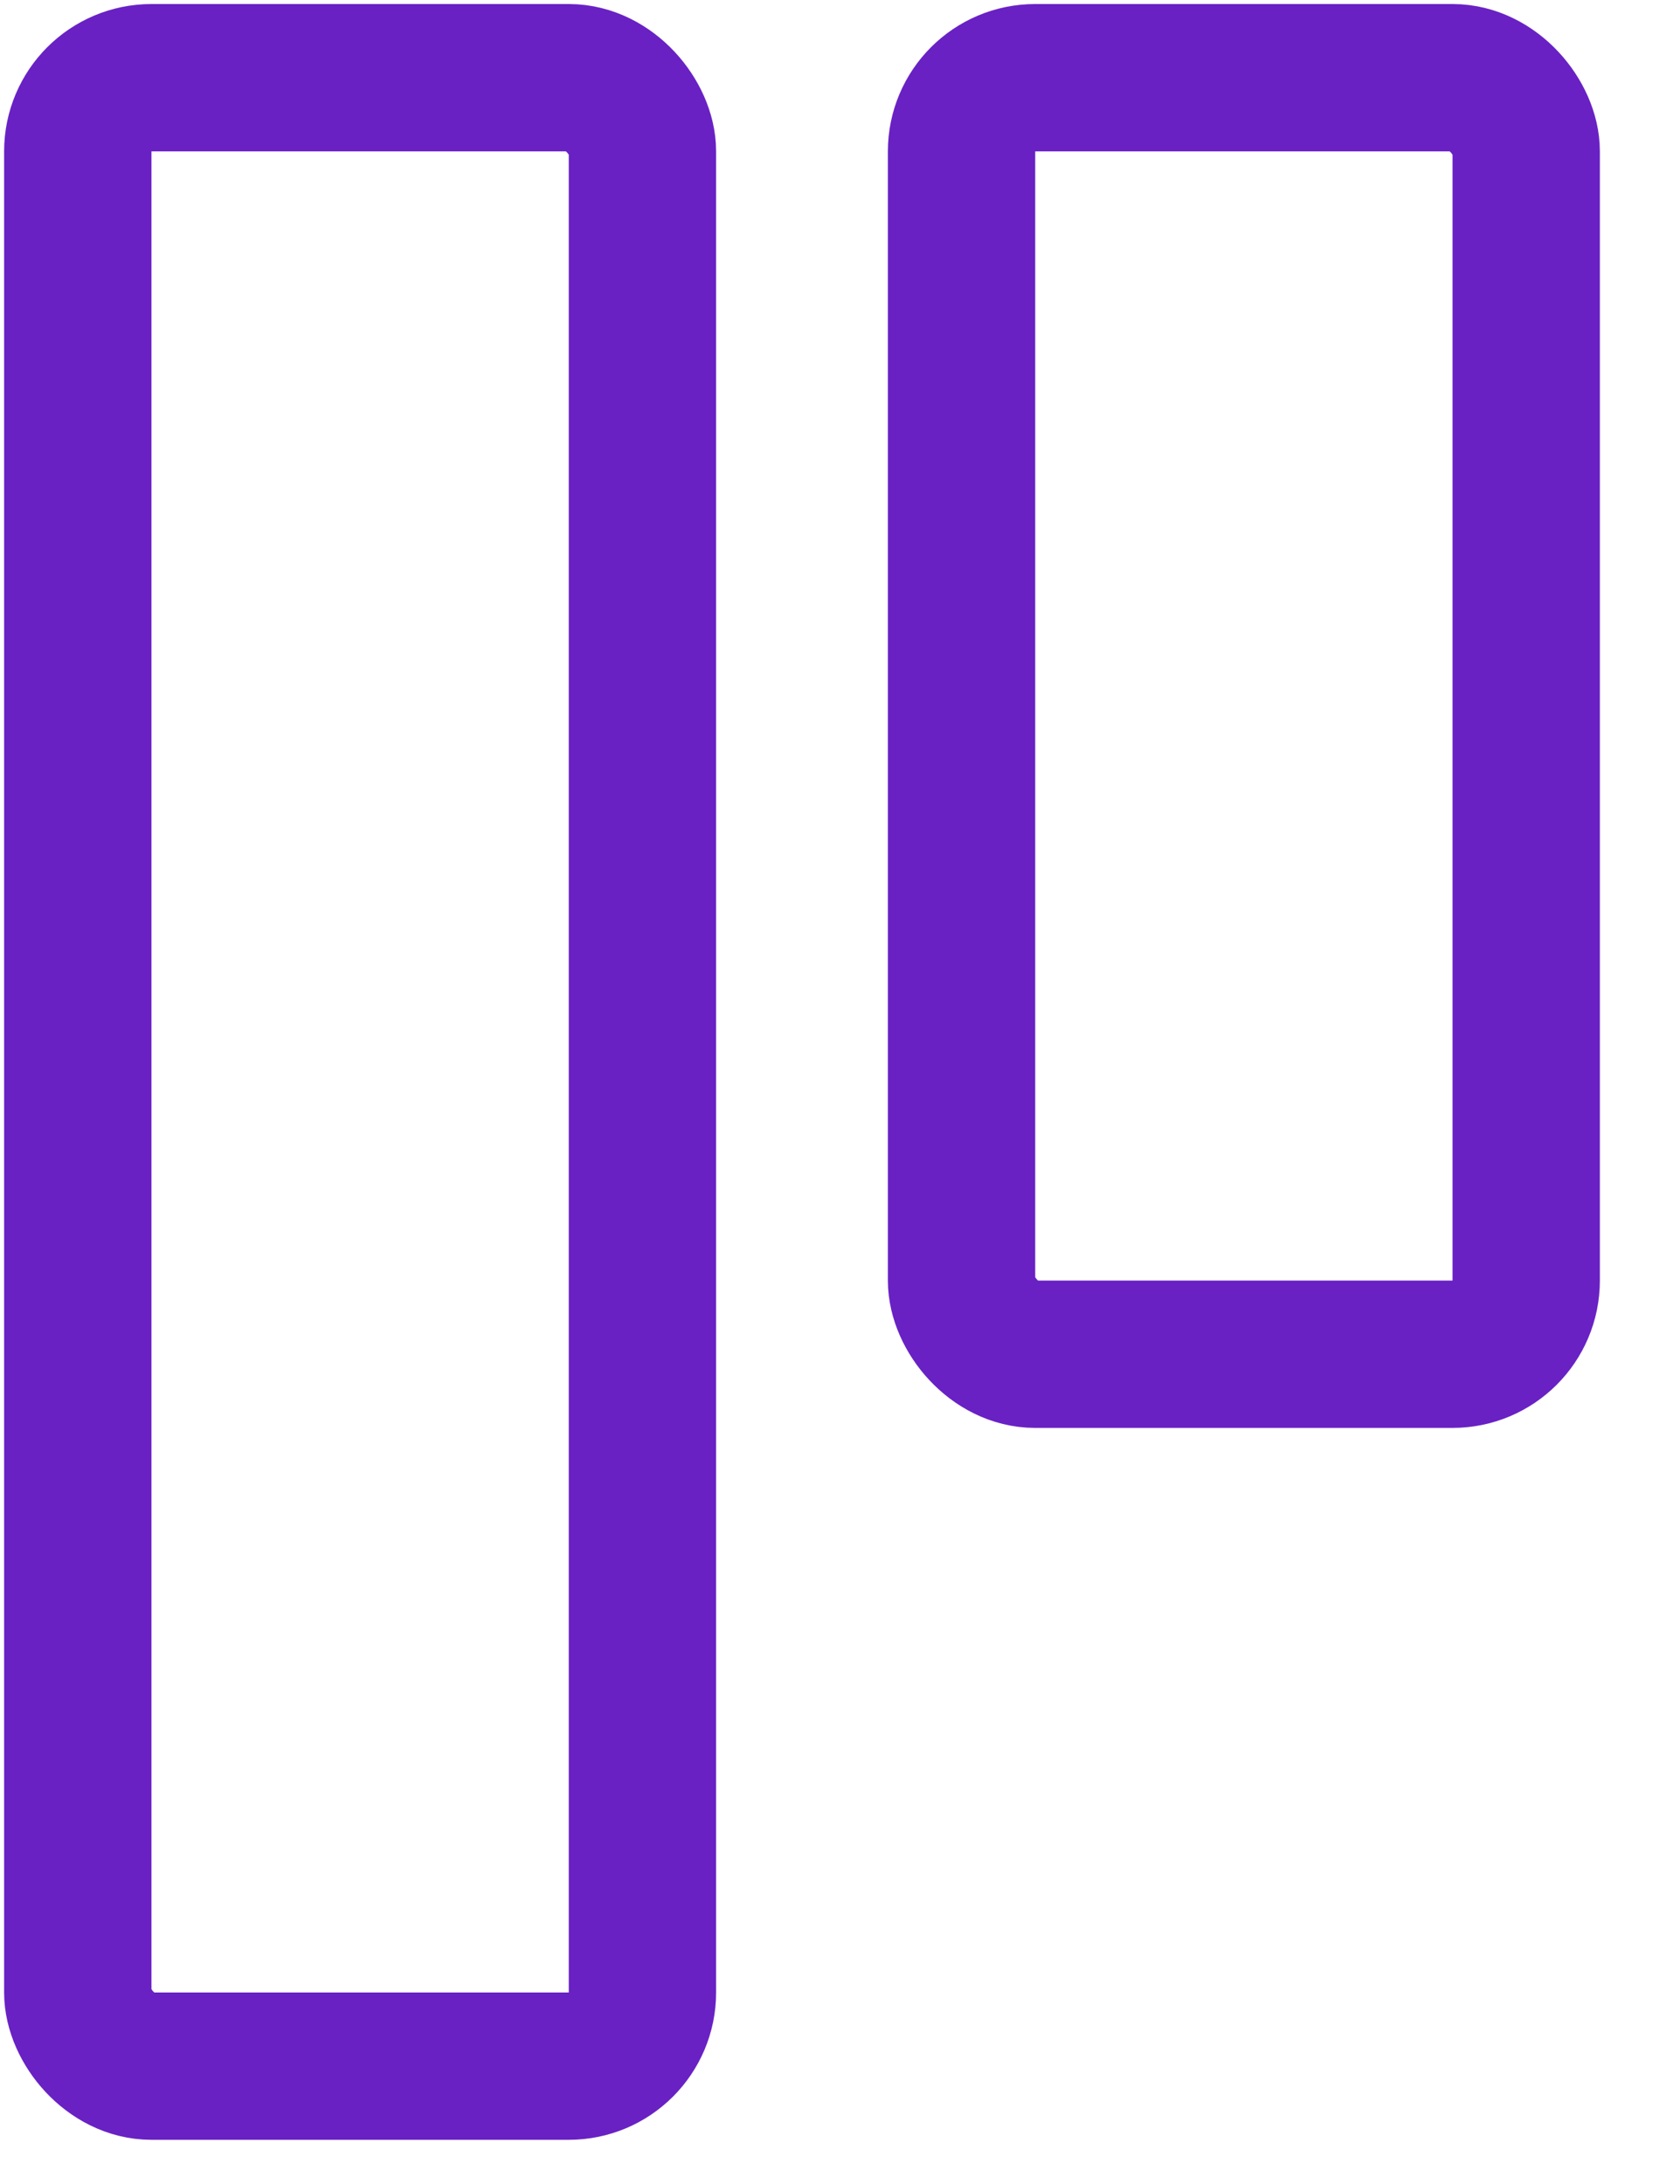 <svg width="20" height="26" viewBox="0 0 20 26" fill="none" xmlns="http://www.w3.org/2000/svg">
<rect x="0.926" y="0.925" width="6.722" height="23.672" rx="0.877" stroke="#6921C4" stroke-width="1.754"/>
<rect x="11.447" y="0.925" width="6.722" height="15.197" rx="0.877" stroke="#6921C4" stroke-width="1.754"/>
</svg>
